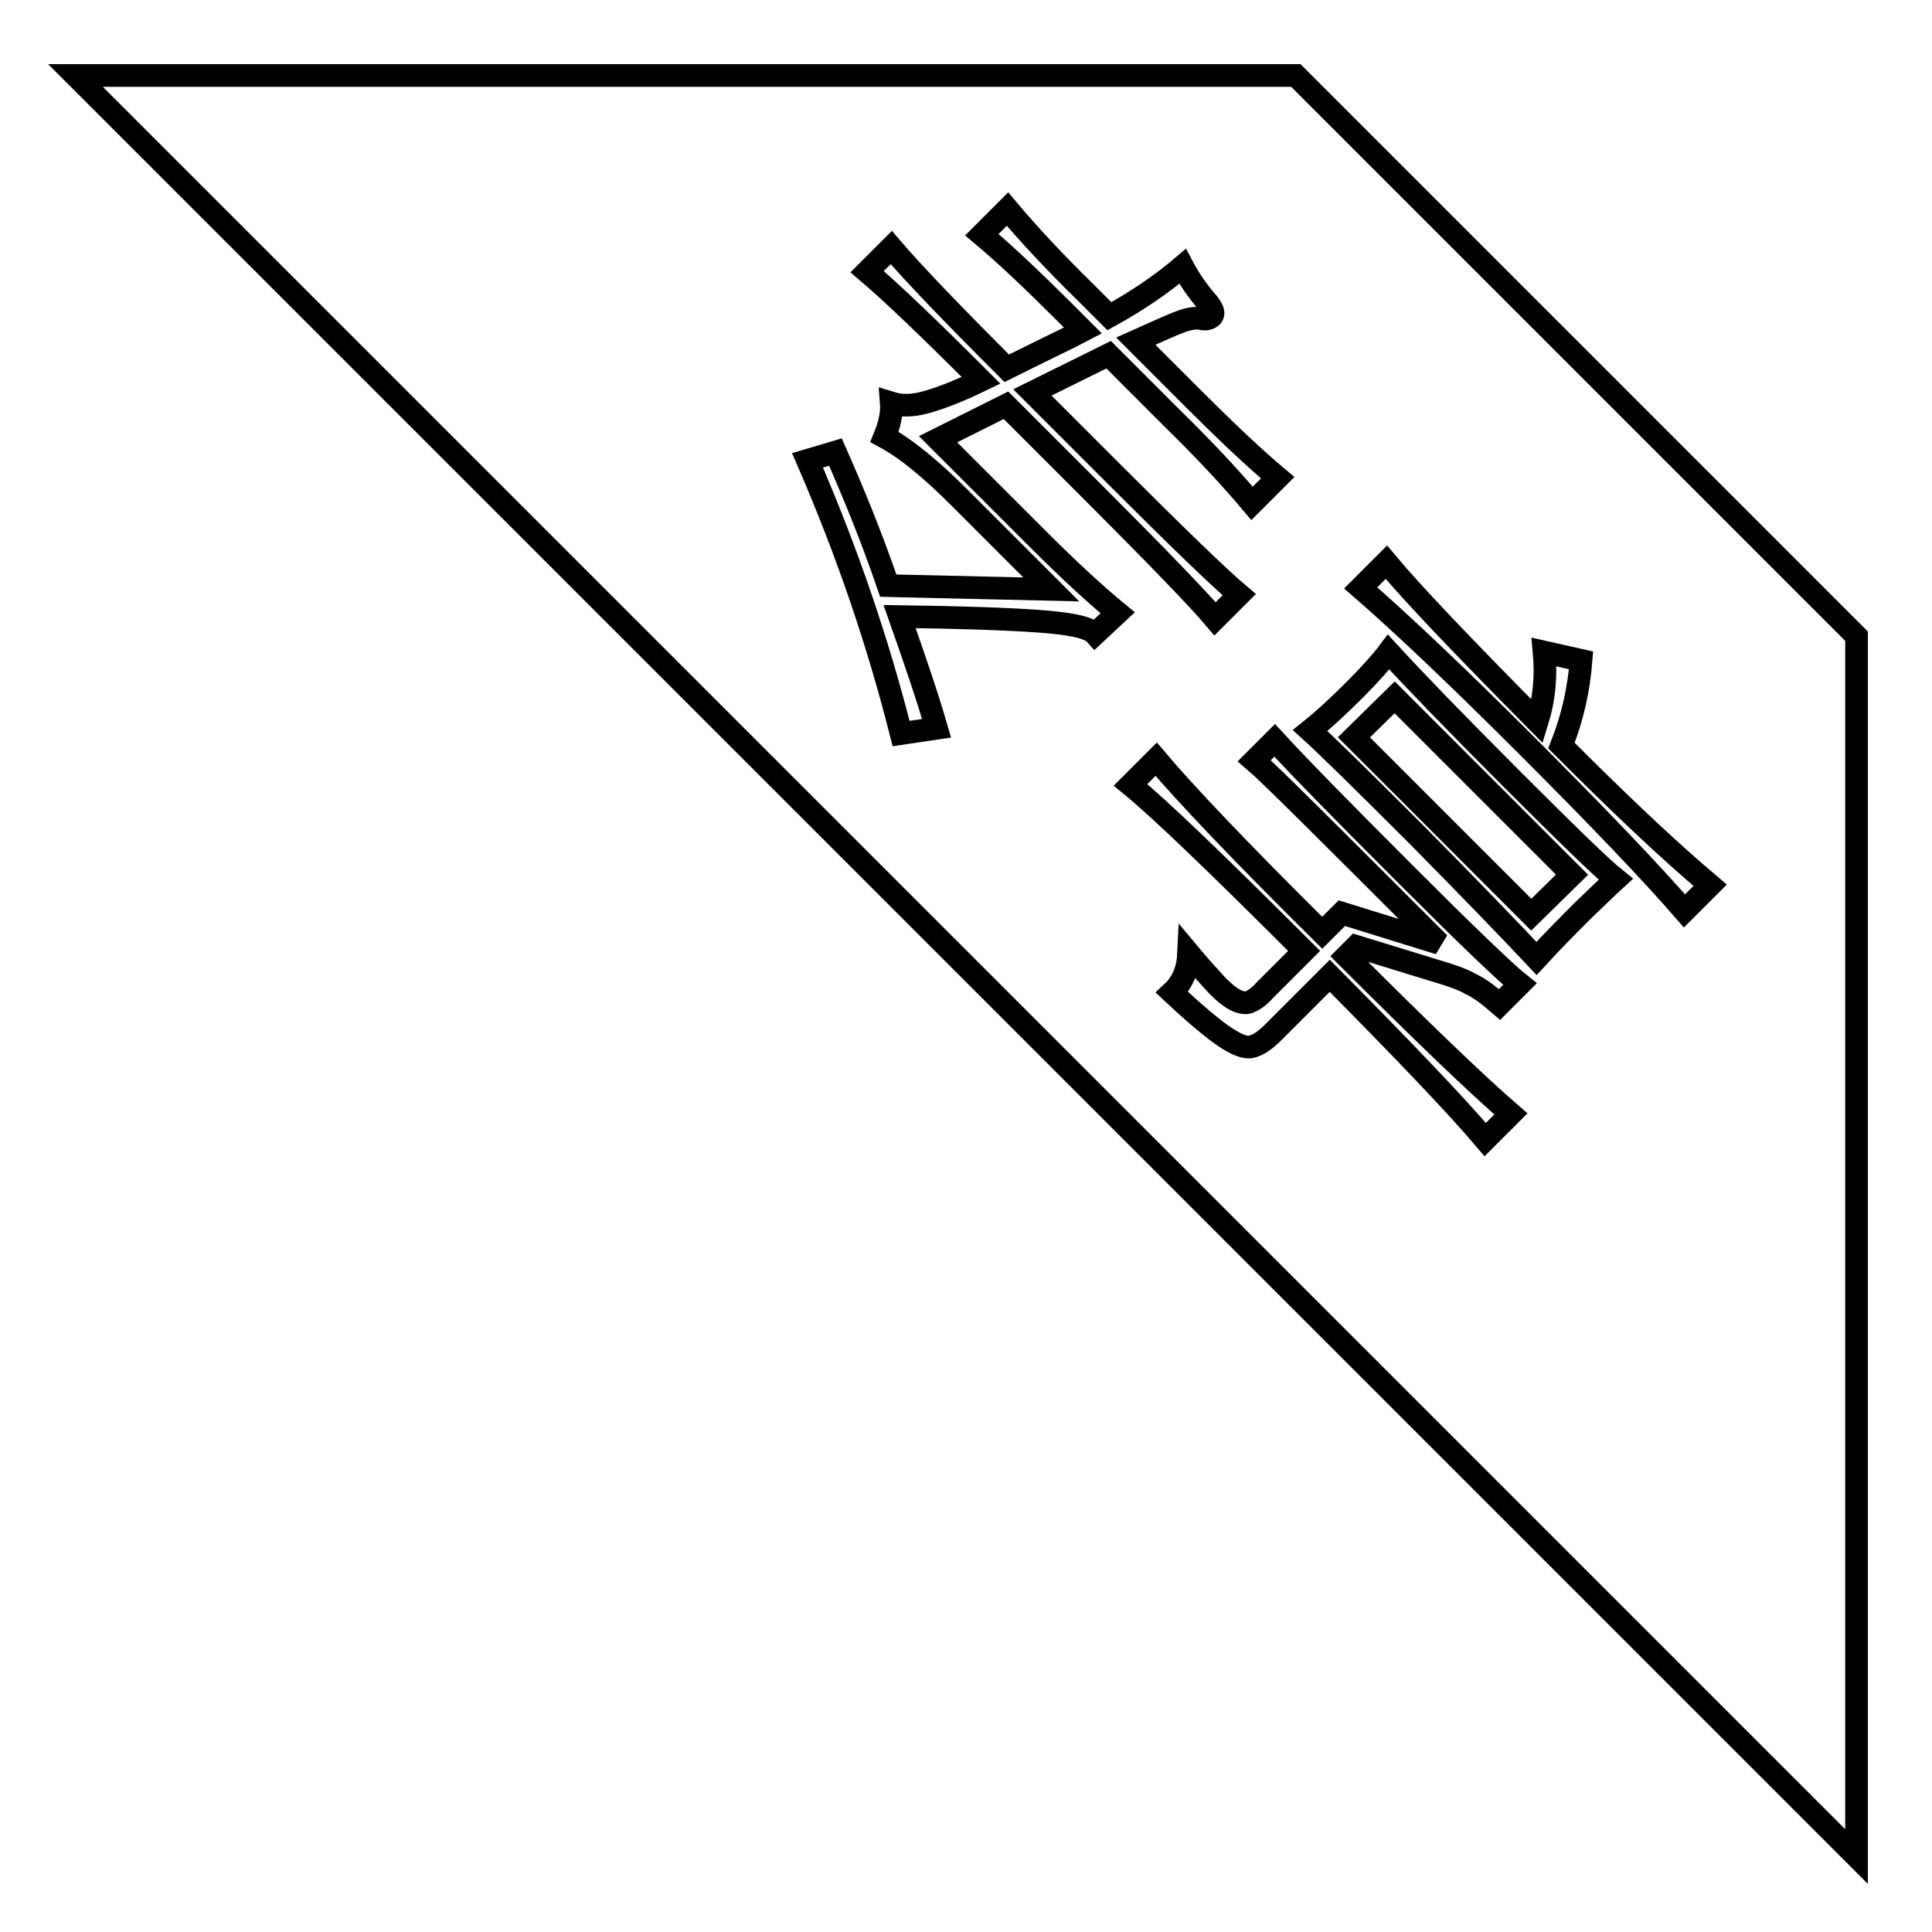 <?xml version="1.0" encoding="utf-8"?>
<!-- Svg Vector Icons : http://www.onlinewebfonts.com/icon -->
<!DOCTYPE svg PUBLIC "-//W3C//DTD SVG 1.1//EN" "http://www.w3.org/Graphics/SVG/1.1/DTD/svg11.dtd">
<svg version="1.1" xmlns="http://www.w3.org/2000/svg" xmlns:xlink="http://www.w3.org/1999/xlink" x="0px" y="0px" viewBox="0 0 256 256" enable-background="new 0 0 256 256" xml:space="preserve">
<g><g><path stroke-width="3" fill-opacity="0" stroke="#000000"  d="M171.7,10H10l236,236V84.3L171.7,10z M145.1,84c-0.8-0.9-3.4-1.4-7.7-1.7c-4.3-0.3-10.4-0.5-18.2-0.6c1.9,5.4,3.6,10.3,4.9,14.8l-4.7,0.7c-3-11.9-7.1-24-12.4-36.2l3.7-1.1c2.3,5.2,4.7,11,7,17.7l21.6,0.5l-12.2-12.2c-3.8-3.8-7.1-6.5-9.9-8c0.7-1.7,1-3.2,0.9-4.5c1.3,0.4,2.8,0.4,4.6-0.1c1.8-0.5,4.2-1.4,7.3-2.9c-6.8-6.8-11.8-11.6-15.1-14.4l3.2-3.2c2.9,3.4,8,8.7,15.3,16c5-2.5,8.4-4.1,10.1-5l-2.2-2.2c-4.4-4.4-8.1-7.9-11.2-10.5l3.4-3.4c2.6,3.1,6.1,6.9,10.5,11.2l3,3c3.8-2.1,7-4.3,9.7-6.6c0.9,1.7,2,3.3,3.4,4.9c0.6,0.8,0.8,1.3,0.5,1.7c-0.3,0.3-0.8,0.5-1.5,0.3c-0.7-0.1-1.5,0-2.6,0.4c-1.1,0.4-3.1,1.3-6,2.6l7.6,7.6c4.4,4.4,8.1,7.9,11.2,10.5l-3.4,3.4c-2.6-3.1-6.1-6.9-10.5-11.2l-8.5-8.5l-10.1,5l10.9,10.9c8.4,8.4,13.9,13.7,16.5,15.9l-3.2,3.2c-2.2-2.6-7.5-8.1-15.9-16.5l-11.8-11.8l-9,4.5l13.4,13.4c4.1,4.1,7.6,7.3,10.4,9.6L145.1,84z M200.2,147.6l-3.4,3.4c-3.9-4.6-10.8-11.8-20.6-21.7l-7.4,7.4c-1.2,1.2-2.1,1.8-3,2c-0.8,0.2-2-0.3-3.5-1.3c-1.5-1-3.9-3-7-5.9c1.4-1.3,2.1-3,2.2-5.2c1.5,1.8,2.8,3.2,3.8,4.3c1.1,1.1,1.9,1.7,2.6,2c0.7,0.3,1.3,0.4,1.8,0.1c0.5-0.2,1.2-0.7,1.9-1.5l5.2-5.2c-11.6-11.6-19.2-18.9-23-22l3.4-3.4c3.8,4.5,11.1,12.2,22,23l2.6-2.6l12.9,4c-14.4-14.4-22.5-22.5-24.5-24.2l2.7-2.7c3.4,3.7,9.2,9.6,17.3,17.7c8.1,8.1,13.2,13,15.2,14.6l-2.7,2.7c-1.5-1.3-2.7-2.2-3.8-2.7c-1-0.6-2.7-1.2-5.1-1.9l-10.1-3.1l-1.3,1.3C188.5,136.8,195.7,143.7,200.2,147.6z M209.7,120.7c-1.9,1.9-3.9,3.9-6.1,6.3c-3.1-3.3-8.3-8.7-15.7-16.2c-7.4-7.4-12.2-12.1-14.3-14c2-1.6,4-3.5,6-5.5c2-2,3.5-3.7,4.4-4.9c3.4,3.7,8.7,9.2,16.1,16.6c7.4,7.4,12,11.9,14,13.5C213,117.5,211.6,118.9,209.7,120.7z M223.2,120.7c-4.6-5.3-11.6-12.6-20.9-21.9c-9.3-9.3-16.7-16.3-22-20.9l3.4-3.4c3.6,4.3,10.3,11.3,20,21.1c0.9-2.9,1.2-5.9,0.9-9.2l4.9,1.1c-0.3,3.8-1.1,7.5-2.6,11.3c7.4,7.4,13.9,13.6,19.7,18.5L223.2,120.7z"/><path stroke-width="3" fill-opacity="0" stroke="#000000"  d="M179.4,97.7l23.5,23.5l5.4-5.3l-23.5-23.5L179.4,97.7z"/></g></g>
</svg>